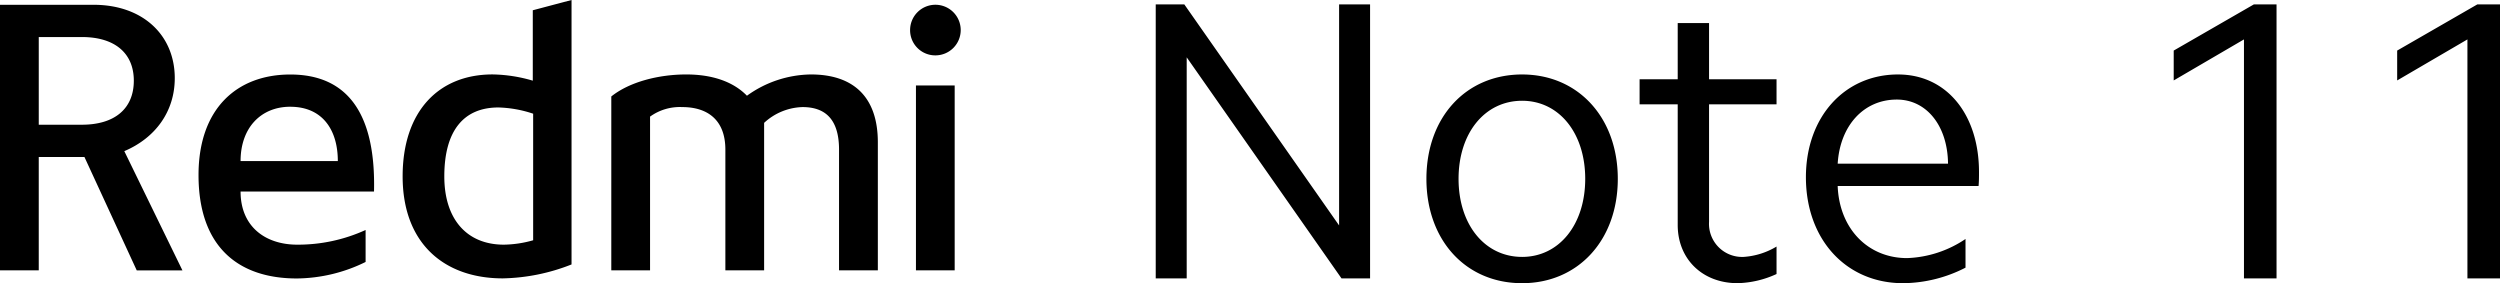 <svg xmlns="http://www.w3.org/2000/svg" width="406" height="46" viewBox="0 0 406 46">
  <defs>
    <style>
      .cls-1 {
        fill-rule: evenodd;
      }
    </style>
  </defs>
  <path id="シェイプ_6" data-name="シェイプ 6" class="cls-1" d="M1225.01,91.064V86.213l13.02-7.5h3.68v44.5h-5.29V84.4Zm36.29,0V86.213l13.02-7.5H1278v44.5h-5.29V84.4ZM1064.33,78.709l25.14,35.9v-35.9h5.03v44.5h-4.64l-25.14-35.9v35.9h-5.03v-44.5h4.64Zm54.86,11.385c9.09,0,15.54,6.987,15.54,16.948s-6.45,16.948-15.54,16.948c-9.16,0-15.54-6.986-15.54-16.948S1110.03,90.094,1119.19,90.094Zm0,29.627c6,0,10.25-5.24,10.25-12.679s-4.25-12.678-10.25-12.678c-6.06,0-10.32,5.24-10.32,12.679S1113.13,119.721,1119.19,119.721Zm41.32-28.85v4.075h-10.96v19.082a5.376,5.376,0,0,0,5.61,5.693,11.851,11.851,0,0,0,5.35-1.682V122.5a15.987,15.987,0,0,1-6.32,1.488c-5.74,0-9.73-3.946-9.73-9.444v-19.6h-6.19V90.871h6.19V81.75h5.09v9.121h10.96Zm19.73-.777c7.93,0,13.15,6.534,13.15,15.848,0,0.777,0,1.489-.07,2.265h-22.88c0.26,6.921,4.9,11.708,11.28,11.708a18.082,18.082,0,0,0,9.48-3.105v4.657a22.545,22.545,0,0,1-10.13,2.523c-9.28,0-15.79-7.116-15.79-17.207C1165.28,97.016,1171.53,90.094,1180.24,90.094Zm-0.2,4.075c-5.35,0-9.22,4.2-9.6,10.415h17.92C1188.3,98.439,1184.88,94.169,1180.04,94.169Zm-156.09-7.176a4.11,4.11,0,1,0-4.15-4.11,4.087,4.087,0,0,0,4.15,4.11m-3.2,4.885h6.29V121.9h-6.29V91.879ZM1008.26,121.9V102.3c0-4.944-2.25-6.91-5.93-6.91a9.564,9.564,0,0,0-6.237,2.562V121.9H989.8V102.3c0-4.944-3.028-6.91-7.006-6.91a8.268,8.268,0,0,0-5.225,1.549V121.9h-6.294V93.666c2.969-2.383,7.719-3.575,12.172-3.575,4.156,0,7.6,1.132,9.856,3.456a18.1,18.1,0,0,1,10.388-3.456c6.89,0,10.87,3.634,10.87,11.021V121.9h-6.3ZM958.524,79.667V91.1a24.259,24.259,0,0,0-6.531-1.013c-8.787,0-14.605,6.017-14.605,16.561,0,10.961,6.827,16.561,16.268,16.561a31.839,31.839,0,0,0,11.162-2.264V78Zm0.06,37.352a18.056,18.056,0,0,1-4.75.715c-6.056,0-9.678-4.171-9.678-11.081,0-7.506,3.206-11.2,8.788-11.2a19.164,19.164,0,0,1,5.64,1.013v20.553ZM911.069,109.1H932.74c0.3-12.451-4.156-19-13.6-19-8.668,0-14.9,5.541-14.9,16.323,0,11.557,6.353,16.8,15.971,16.8a25.7,25.7,0,0,0,11.163-2.681V115.35a26.491,26.491,0,0,1-11.1,2.384C915.106,117.734,911.069,114.815,911.069,109.1Zm8.074-13.762c5.225,0,7.72,3.753,7.72,8.817H911.069C911.069,98.73,914.393,95.334,919.143,95.334Zm-26.956,7.209c5.048-2.145,8.195-6.435,8.195-11.855,0-6.97-5.167-11.914-13.182-11.914H872V121.9h6.293V103.5h7.422l8.491,18.409h7.421ZM885.3,98.254h-7.006V84.016H885.3c5.344,0,8.432,2.621,8.432,7.089C893.732,95.632,890.644,98.254,885.3,98.254Z" transform="translate(-872 -78)"/>
</svg>

